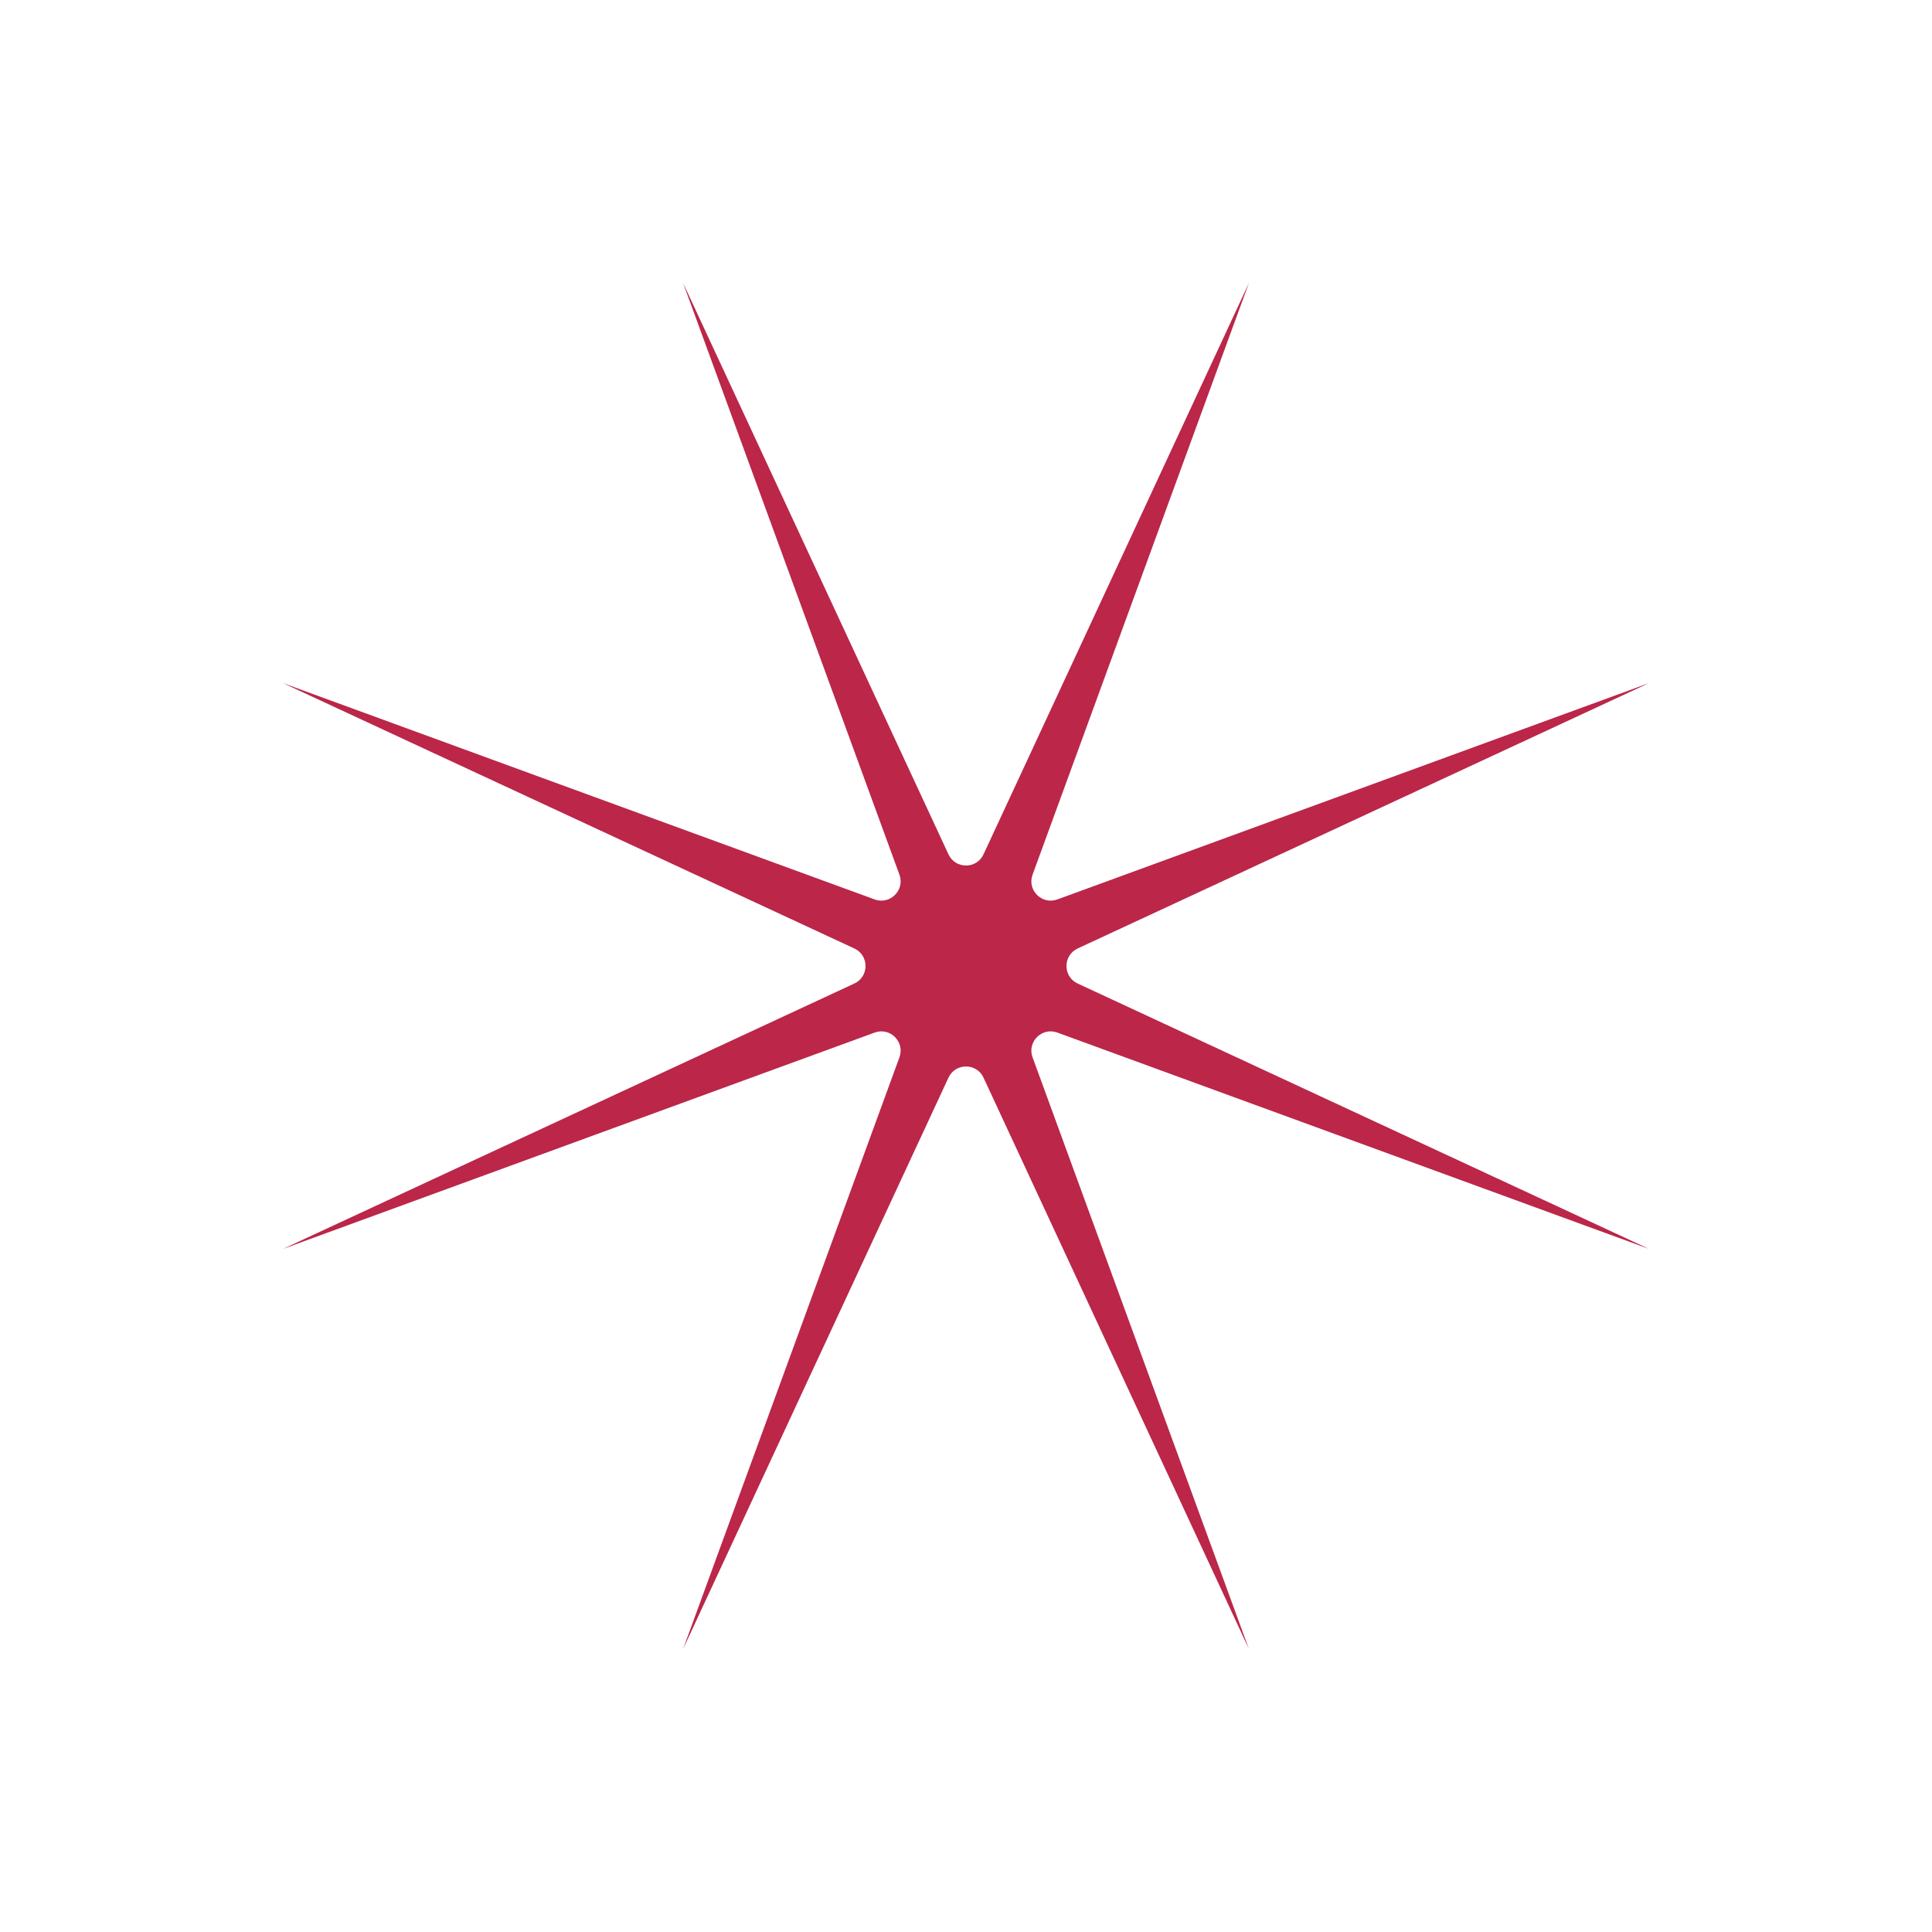 <?xml version="1.0" encoding="UTF-8"?> <svg xmlns="http://www.w3.org/2000/svg" width="1000" height="1000" viewBox="0 0 1000 1000" fill="none"> <path d="M646.447 146.447L534.453 452.721C531.531 460.711 539.289 468.469 547.279 465.547L853.553 353.553L557.794 490.931C550.077 494.515 550.077 505.485 557.794 509.07L853.553 646.447L547.279 534.454C539.289 531.532 531.531 539.289 534.453 547.28L646.447 853.554L509.069 557.794C505.485 550.077 494.515 550.077 490.931 557.794L353.553 853.554L465.547 547.28C468.468 539.289 460.711 531.532 452.72 534.454L146.446 646.447L442.206 509.07C449.923 505.485 449.923 494.515 442.206 490.931L146.446 353.553L452.72 465.547C460.711 468.469 468.468 460.712 465.547 452.721L353.553 146.447L490.931 442.206C494.515 449.923 505.485 449.923 509.069 442.206L646.447 146.447Z" fill="#BB2649"></path> </svg> 